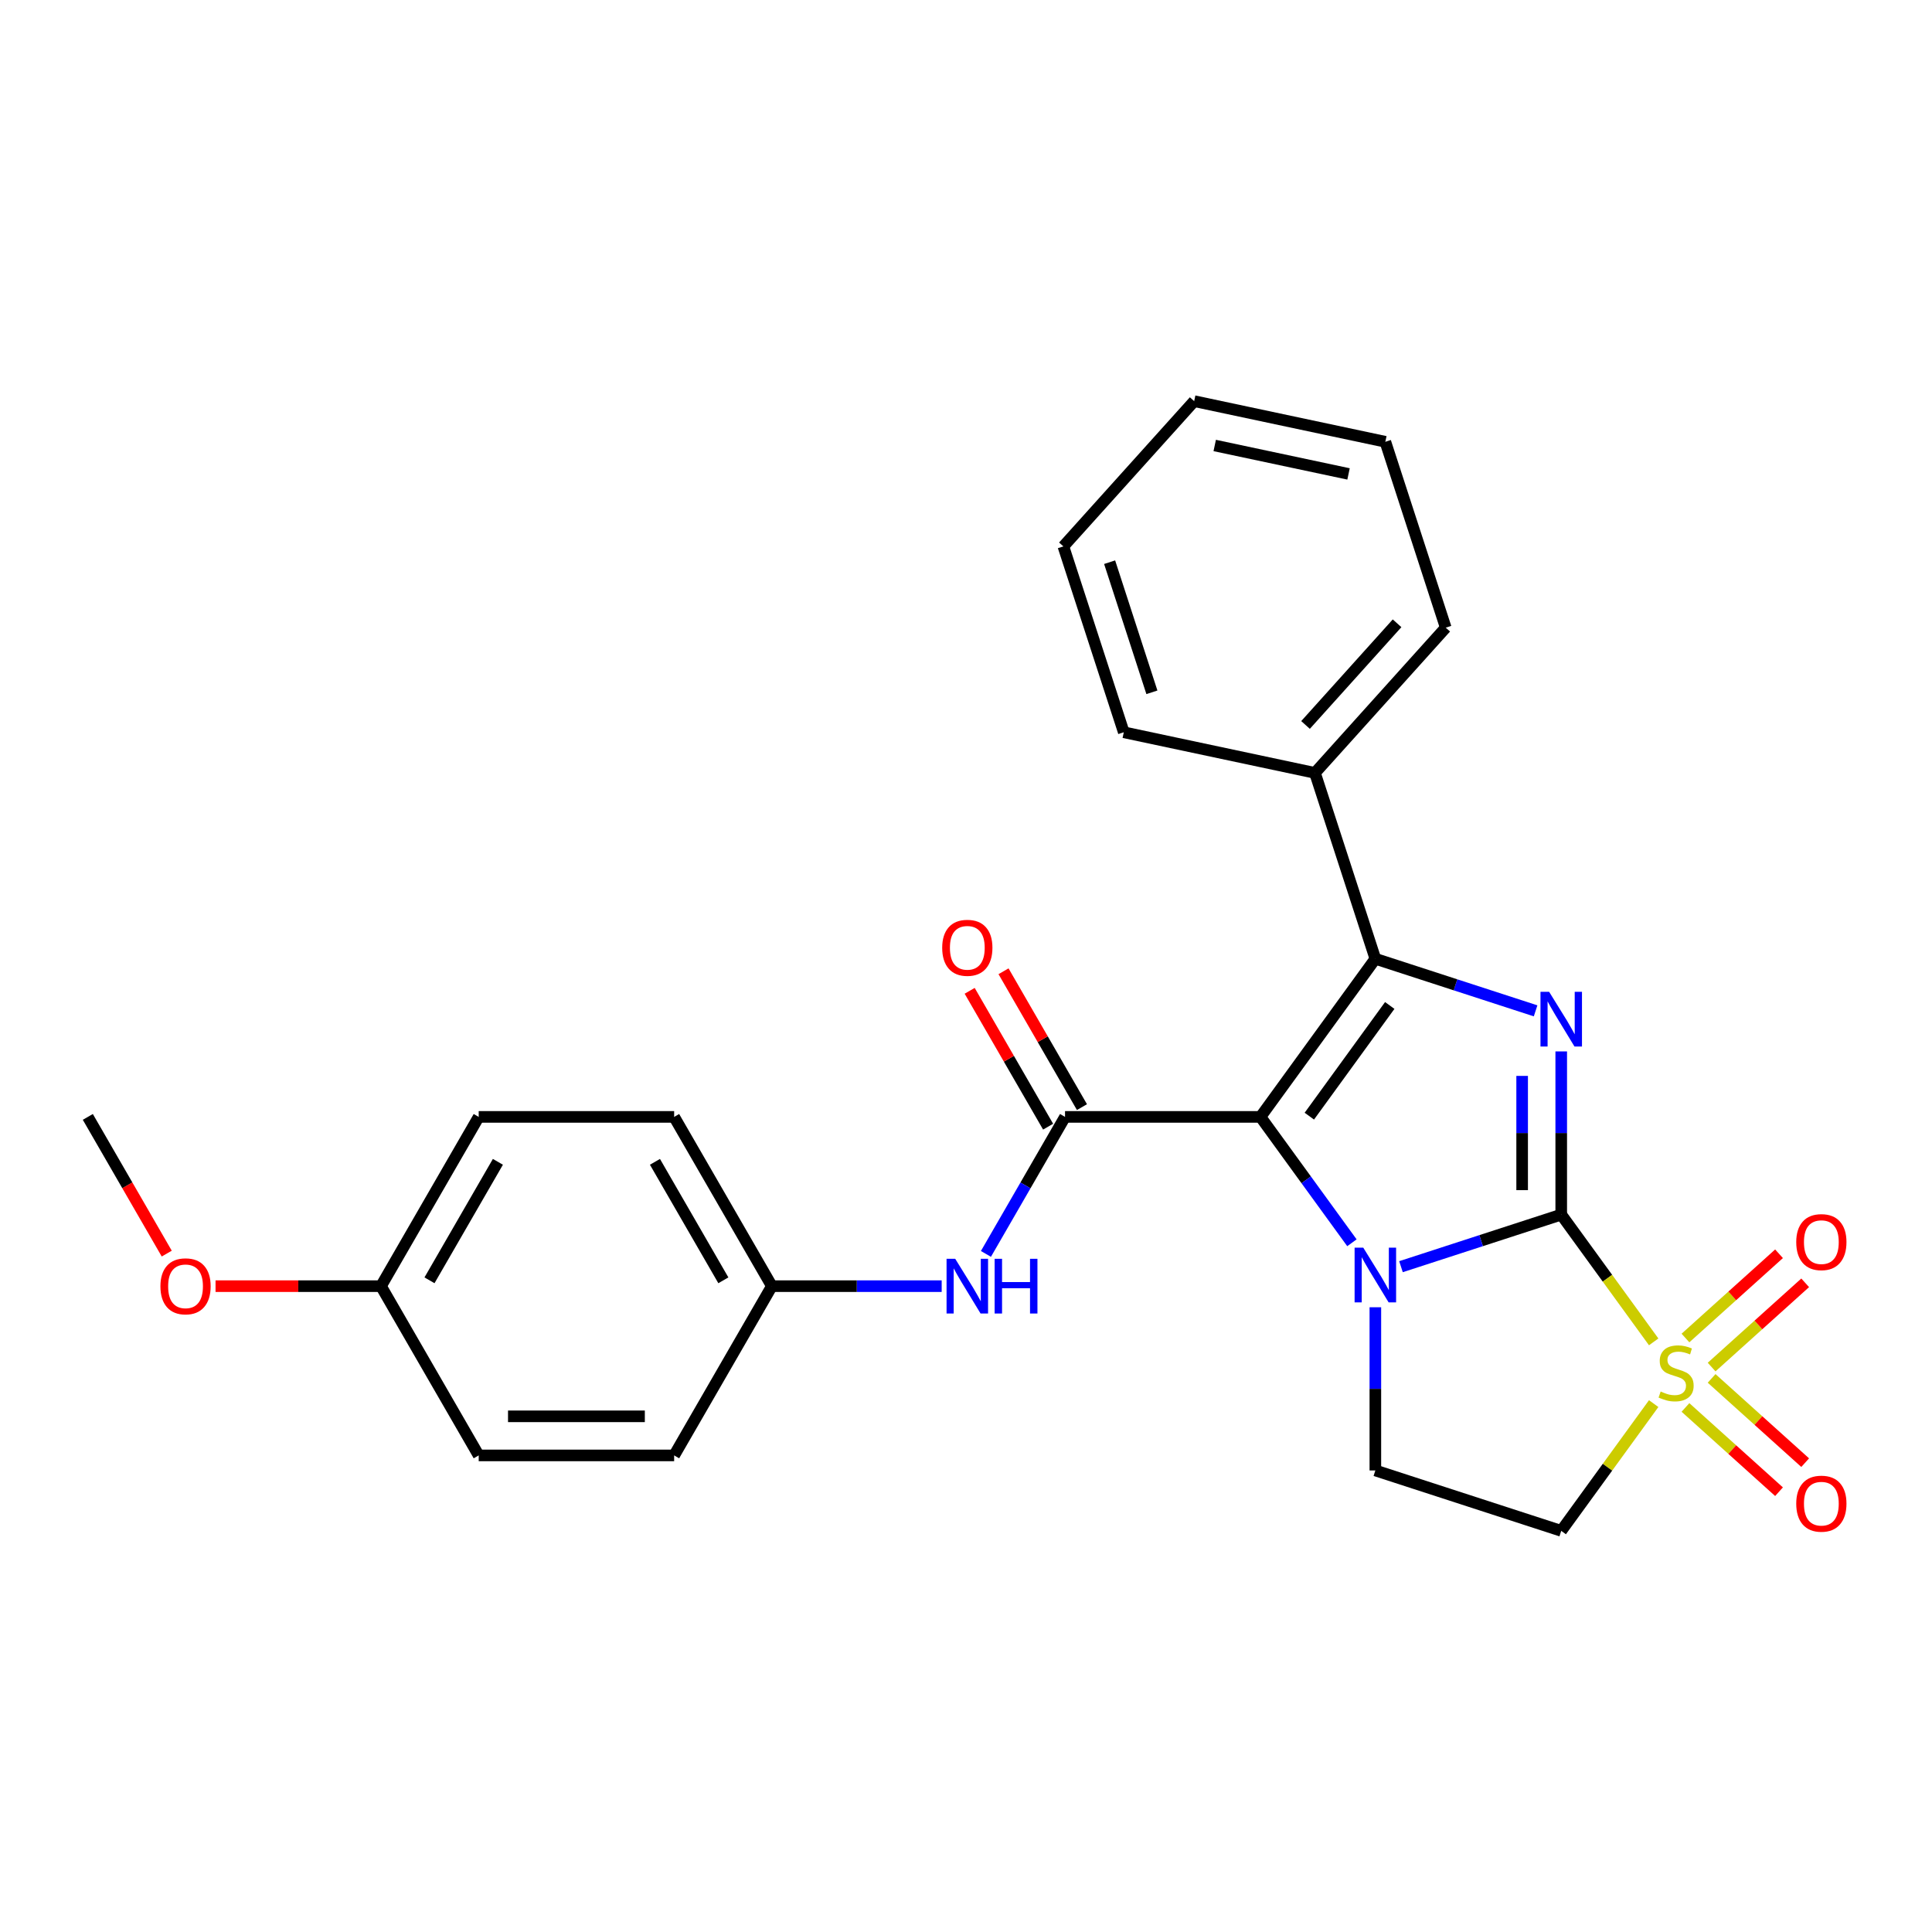 <?xml version='1.0' encoding='iso-8859-1'?>
<svg version='1.1' baseProfile='full'
              xmlns='http://www.w3.org/2000/svg'
                      xmlns:rdkit='http://www.rdkit.org/xml'
                      xmlns:xlink='http://www.w3.org/1999/xlink'
                  xml:space='preserve'
width='1000px' height='1000px' viewBox='0 0 1000 1000'>
<!-- END OF HEADER -->
<rect style='opacity:1.0;fill:#FFFFFF;stroke:none' width='1000' height='1000' x='0' y='0'> </rect>
<path class='bond-1' d='M 808.091,628.684 L 766.621,642.159' style='fill:none;fill-rule:evenodd;stroke:#000000;stroke-width:6px;stroke-linecap:butt;stroke-linejoin:miter;stroke-opacity:1' />
<path class='bond-1' d='M 766.621,642.159 L 725.15,655.634' style='fill:none;fill-rule:evenodd;stroke:#0000FF;stroke-width:6px;stroke-linecap:butt;stroke-linejoin:miter;stroke-opacity:1' />
<path class='bond-2' d='M 808.091,628.684 L 832.017,661.616' style='fill:none;fill-rule:evenodd;stroke:#000000;stroke-width:6px;stroke-linecap:butt;stroke-linejoin:miter;stroke-opacity:1' />
<path class='bond-2' d='M 832.017,661.616 L 855.943,694.547' style='fill:none;fill-rule:evenodd;stroke:#CCCC00;stroke-width:6px;stroke-linecap:butt;stroke-linejoin:miter;stroke-opacity:1' />
<path class='bond-3' d='M 808.091,628.684 L 808.091,586.448' style='fill:none;fill-rule:evenodd;stroke:#000000;stroke-width:6px;stroke-linecap:butt;stroke-linejoin:miter;stroke-opacity:1' />
<path class='bond-3' d='M 808.091,586.448 L 808.091,544.213' style='fill:none;fill-rule:evenodd;stroke:#0000FF;stroke-width:6px;stroke-linecap:butt;stroke-linejoin:miter;stroke-opacity:1' />
<path class='bond-3' d='M 787.859,616.014 L 787.859,586.448' style='fill:none;fill-rule:evenodd;stroke:#000000;stroke-width:6px;stroke-linecap:butt;stroke-linejoin:miter;stroke-opacity:1' />
<path class='bond-3' d='M 787.859,586.448 L 787.859,556.883' style='fill:none;fill-rule:evenodd;stroke:#0000FF;stroke-width:6px;stroke-linecap:butt;stroke-linejoin:miter;stroke-opacity:1' />
<path class='bond-0' d='M 652.42,578.104 L 676.088,610.68' style='fill:none;fill-rule:evenodd;stroke:#000000;stroke-width:6px;stroke-linecap:butt;stroke-linejoin:miter;stroke-opacity:1' />
<path class='bond-0' d='M 676.088,610.68 L 699.756,643.256' style='fill:none;fill-rule:evenodd;stroke:#0000FF;stroke-width:6px;stroke-linecap:butt;stroke-linejoin:miter;stroke-opacity:1' />
<path class='bond-5' d='M 652.42,578.104 L 551.259,578.104' style='fill:none;fill-rule:evenodd;stroke:#000000;stroke-width:6px;stroke-linecap:butt;stroke-linejoin:miter;stroke-opacity:1' />
<path class='bond-26' d='M 652.42,578.104 L 711.881,496.263' style='fill:none;fill-rule:evenodd;stroke:#000000;stroke-width:6px;stroke-linecap:butt;stroke-linejoin:miter;stroke-opacity:1' />
<path class='bond-26' d='M 677.708,577.72 L 719.33,520.431' style='fill:none;fill-rule:evenodd;stroke:#000000;stroke-width:6px;stroke-linecap:butt;stroke-linejoin:miter;stroke-opacity:1' />
<path class='bond-7' d='M 711.881,676.634 L 711.881,718.87' style='fill:none;fill-rule:evenodd;stroke:#0000FF;stroke-width:6px;stroke-linecap:butt;stroke-linejoin:miter;stroke-opacity:1' />
<path class='bond-7' d='M 711.881,718.87 L 711.881,761.106' style='fill:none;fill-rule:evenodd;stroke:#000000;stroke-width:6px;stroke-linecap:butt;stroke-linejoin:miter;stroke-opacity:1' />
<path class='bond-6' d='M 855.943,726.504 L 832.017,759.435' style='fill:none;fill-rule:evenodd;stroke:#CCCC00;stroke-width:6px;stroke-linecap:butt;stroke-linejoin:miter;stroke-opacity:1' />
<path class='bond-6' d='M 832.017,759.435 L 808.091,792.366' style='fill:none;fill-rule:evenodd;stroke:#000000;stroke-width:6px;stroke-linecap:butt;stroke-linejoin:miter;stroke-opacity:1' />
<path class='bond-9' d='M 885.93,707.59 L 910.145,685.787' style='fill:none;fill-rule:evenodd;stroke:#CCCC00;stroke-width:6px;stroke-linecap:butt;stroke-linejoin:miter;stroke-opacity:1' />
<path class='bond-9' d='M 910.145,685.787 L 934.36,663.984' style='fill:none;fill-rule:evenodd;stroke:#FF0000;stroke-width:6px;stroke-linecap:butt;stroke-linejoin:miter;stroke-opacity:1' />
<path class='bond-9' d='M 872.392,692.555 L 896.607,670.752' style='fill:none;fill-rule:evenodd;stroke:#CCCC00;stroke-width:6px;stroke-linecap:butt;stroke-linejoin:miter;stroke-opacity:1' />
<path class='bond-9' d='M 896.607,670.752 L 920.822,648.949' style='fill:none;fill-rule:evenodd;stroke:#FF0000;stroke-width:6px;stroke-linecap:butt;stroke-linejoin:miter;stroke-opacity:1' />
<path class='bond-10' d='M 872.392,728.496 L 896.607,750.299' style='fill:none;fill-rule:evenodd;stroke:#CCCC00;stroke-width:6px;stroke-linecap:butt;stroke-linejoin:miter;stroke-opacity:1' />
<path class='bond-10' d='M 896.607,750.299 L 920.822,772.102' style='fill:none;fill-rule:evenodd;stroke:#FF0000;stroke-width:6px;stroke-linecap:butt;stroke-linejoin:miter;stroke-opacity:1' />
<path class='bond-10' d='M 885.93,713.46 L 910.145,735.264' style='fill:none;fill-rule:evenodd;stroke:#CCCC00;stroke-width:6px;stroke-linecap:butt;stroke-linejoin:miter;stroke-opacity:1' />
<path class='bond-10' d='M 910.145,735.264 L 934.36,757.067' style='fill:none;fill-rule:evenodd;stroke:#FF0000;stroke-width:6px;stroke-linecap:butt;stroke-linejoin:miter;stroke-opacity:1' />
<path class='bond-4' d='M 794.822,523.212 L 753.352,509.738' style='fill:none;fill-rule:evenodd;stroke:#0000FF;stroke-width:6px;stroke-linecap:butt;stroke-linejoin:miter;stroke-opacity:1' />
<path class='bond-4' d='M 753.352,509.738 L 711.881,496.263' style='fill:none;fill-rule:evenodd;stroke:#000000;stroke-width:6px;stroke-linecap:butt;stroke-linejoin:miter;stroke-opacity:1' />
<path class='bond-11' d='M 711.881,496.263 L 680.621,400.053' style='fill:none;fill-rule:evenodd;stroke:#000000;stroke-width:6px;stroke-linecap:butt;stroke-linejoin:miter;stroke-opacity:1' />
<path class='bond-8' d='M 551.259,578.104 L 530.787,613.563' style='fill:none;fill-rule:evenodd;stroke:#000000;stroke-width:6px;stroke-linecap:butt;stroke-linejoin:miter;stroke-opacity:1' />
<path class='bond-8' d='M 530.787,613.563 L 510.314,649.023' style='fill:none;fill-rule:evenodd;stroke:#0000FF;stroke-width:6px;stroke-linecap:butt;stroke-linejoin:miter;stroke-opacity:1' />
<path class='bond-12' d='M 560.02,573.046 L 539.721,537.886' style='fill:none;fill-rule:evenodd;stroke:#000000;stroke-width:6px;stroke-linecap:butt;stroke-linejoin:miter;stroke-opacity:1' />
<path class='bond-12' d='M 539.721,537.886 L 519.422,502.727' style='fill:none;fill-rule:evenodd;stroke:#FF0000;stroke-width:6px;stroke-linecap:butt;stroke-linejoin:miter;stroke-opacity:1' />
<path class='bond-12' d='M 542.499,583.162 L 522.199,548.003' style='fill:none;fill-rule:evenodd;stroke:#000000;stroke-width:6px;stroke-linecap:butt;stroke-linejoin:miter;stroke-opacity:1' />
<path class='bond-12' d='M 522.199,548.003 L 501.9,512.843' style='fill:none;fill-rule:evenodd;stroke:#FF0000;stroke-width:6px;stroke-linecap:butt;stroke-linejoin:miter;stroke-opacity:1' />
<path class='bond-27' d='M 808.091,792.366 L 711.881,761.106' style='fill:none;fill-rule:evenodd;stroke:#000000;stroke-width:6px;stroke-linecap:butt;stroke-linejoin:miter;stroke-opacity:1' />
<path class='bond-13' d='M 487.41,665.712 L 443.464,665.712' style='fill:none;fill-rule:evenodd;stroke:#0000FF;stroke-width:6px;stroke-linecap:butt;stroke-linejoin:miter;stroke-opacity:1' />
<path class='bond-13' d='M 443.464,665.712 L 399.518,665.712' style='fill:none;fill-rule:evenodd;stroke:#000000;stroke-width:6px;stroke-linecap:butt;stroke-linejoin:miter;stroke-opacity:1' />
<path class='bond-20' d='M 680.621,400.053 L 748.311,324.876' style='fill:none;fill-rule:evenodd;stroke:#000000;stroke-width:6px;stroke-linecap:butt;stroke-linejoin:miter;stroke-opacity:1' />
<path class='bond-20' d='M 675.739,375.239 L 723.122,322.615' style='fill:none;fill-rule:evenodd;stroke:#000000;stroke-width:6px;stroke-linecap:butt;stroke-linejoin:miter;stroke-opacity:1' />
<path class='bond-21' d='M 680.621,400.053 L 581.67,379.021' style='fill:none;fill-rule:evenodd;stroke:#000000;stroke-width:6px;stroke-linecap:butt;stroke-linejoin:miter;stroke-opacity:1' />
<path class='bond-15' d='M 399.518,665.712 L 348.937,753.32' style='fill:none;fill-rule:evenodd;stroke:#000000;stroke-width:6px;stroke-linecap:butt;stroke-linejoin:miter;stroke-opacity:1' />
<path class='bond-16' d='M 399.518,665.712 L 348.937,578.104' style='fill:none;fill-rule:evenodd;stroke:#000000;stroke-width:6px;stroke-linecap:butt;stroke-linejoin:miter;stroke-opacity:1' />
<path class='bond-16' d='M 374.409,662.687 L 339.003,601.361' style='fill:none;fill-rule:evenodd;stroke:#000000;stroke-width:6px;stroke-linecap:butt;stroke-linejoin:miter;stroke-opacity:1' />
<path class='bond-14' d='M 197.196,665.712 L 247.776,578.104' style='fill:none;fill-rule:evenodd;stroke:#000000;stroke-width:6px;stroke-linecap:butt;stroke-linejoin:miter;stroke-opacity:1' />
<path class='bond-14' d='M 222.305,662.687 L 257.711,601.361' style='fill:none;fill-rule:evenodd;stroke:#000000;stroke-width:6px;stroke-linecap:butt;stroke-linejoin:miter;stroke-opacity:1' />
<path class='bond-19' d='M 197.196,665.712 L 154.38,665.712' style='fill:none;fill-rule:evenodd;stroke:#000000;stroke-width:6px;stroke-linecap:butt;stroke-linejoin:miter;stroke-opacity:1' />
<path class='bond-19' d='M 154.38,665.712 L 111.564,665.712' style='fill:none;fill-rule:evenodd;stroke:#FF0000;stroke-width:6px;stroke-linecap:butt;stroke-linejoin:miter;stroke-opacity:1' />
<path class='bond-29' d='M 197.196,665.712 L 247.776,753.32' style='fill:none;fill-rule:evenodd;stroke:#000000;stroke-width:6px;stroke-linecap:butt;stroke-linejoin:miter;stroke-opacity:1' />
<path class='bond-18' d='M 348.937,753.32 L 247.776,753.32' style='fill:none;fill-rule:evenodd;stroke:#000000;stroke-width:6px;stroke-linecap:butt;stroke-linejoin:miter;stroke-opacity:1' />
<path class='bond-18' d='M 333.763,733.088 L 262.951,733.088' style='fill:none;fill-rule:evenodd;stroke:#000000;stroke-width:6px;stroke-linecap:butt;stroke-linejoin:miter;stroke-opacity:1' />
<path class='bond-17' d='M 348.937,578.104 L 247.776,578.104' style='fill:none;fill-rule:evenodd;stroke:#000000;stroke-width:6px;stroke-linecap:butt;stroke-linejoin:miter;stroke-opacity:1' />
<path class='bond-22' d='M 86.307,648.863 L 65.881,613.483' style='fill:none;fill-rule:evenodd;stroke:#FF0000;stroke-width:6px;stroke-linecap:butt;stroke-linejoin:miter;stroke-opacity:1' />
<path class='bond-22' d='M 65.881,613.483 L 45.455,578.104' style='fill:none;fill-rule:evenodd;stroke:#000000;stroke-width:6px;stroke-linecap:butt;stroke-linejoin:miter;stroke-opacity:1' />
<path class='bond-23' d='M 748.311,324.876 L 717.05,228.666' style='fill:none;fill-rule:evenodd;stroke:#000000;stroke-width:6px;stroke-linecap:butt;stroke-linejoin:miter;stroke-opacity:1' />
<path class='bond-24' d='M 581.67,379.021 L 550.41,282.811' style='fill:none;fill-rule:evenodd;stroke:#000000;stroke-width:6px;stroke-linecap:butt;stroke-linejoin:miter;stroke-opacity:1' />
<path class='bond-24' d='M 596.223,358.337 L 574.341,290.99' style='fill:none;fill-rule:evenodd;stroke:#000000;stroke-width:6px;stroke-linecap:butt;stroke-linejoin:miter;stroke-opacity:1' />
<path class='bond-28' d='M 717.05,228.666 L 618.1,207.634' style='fill:none;fill-rule:evenodd;stroke:#000000;stroke-width:6px;stroke-linecap:butt;stroke-linejoin:miter;stroke-opacity:1' />
<path class='bond-28' d='M 698.001,245.301 L 628.736,230.579' style='fill:none;fill-rule:evenodd;stroke:#000000;stroke-width:6px;stroke-linecap:butt;stroke-linejoin:miter;stroke-opacity:1' />
<path class='bond-25' d='M 550.41,282.811 L 618.1,207.634' style='fill:none;fill-rule:evenodd;stroke:#000000;stroke-width:6px;stroke-linecap:butt;stroke-linejoin:miter;stroke-opacity:1' />
<path  class='atom-2' d='M 705.621 645.785
L 714.901 660.785
Q 715.821 662.265, 717.301 664.945
Q 718.781 667.625, 718.861 667.785
L 718.861 645.785
L 722.621 645.785
L 722.621 674.105
L 718.741 674.105
L 708.781 657.705
Q 707.621 655.785, 706.381 653.585
Q 705.181 651.385, 704.821 650.705
L 704.821 674.105
L 701.141 674.105
L 701.141 645.785
L 705.621 645.785
' fill='#0000FF'/>
<path  class='atom-3' d='M 859.552 720.245
Q 859.872 720.365, 861.192 720.925
Q 862.512 721.485, 863.952 721.845
Q 865.432 722.165, 866.872 722.165
Q 869.552 722.165, 871.112 720.885
Q 872.672 719.565, 872.672 717.285
Q 872.672 715.725, 871.872 714.765
Q 871.112 713.805, 869.912 713.285
Q 868.712 712.765, 866.712 712.165
Q 864.192 711.405, 862.672 710.685
Q 861.192 709.965, 860.112 708.445
Q 859.072 706.925, 859.072 704.365
Q 859.072 700.805, 861.472 698.605
Q 863.912 696.405, 868.712 696.405
Q 871.992 696.405, 875.712 697.965
L 874.792 701.045
Q 871.392 699.645, 868.832 699.645
Q 866.072 699.645, 864.552 700.805
Q 863.032 701.925, 863.072 703.885
Q 863.072 705.405, 863.832 706.325
Q 864.632 707.245, 865.752 707.765
Q 866.912 708.285, 868.832 708.885
Q 871.392 709.685, 872.912 710.485
Q 874.432 711.285, 875.512 712.925
Q 876.632 714.525, 876.632 717.285
Q 876.632 721.205, 873.992 723.325
Q 871.392 725.405, 867.032 725.405
Q 864.512 725.405, 862.592 724.845
Q 860.712 724.325, 858.472 723.405
L 859.552 720.245
' fill='#CCCC00'/>
<path  class='atom-4' d='M 801.831 513.364
L 811.111 528.364
Q 812.031 529.844, 813.511 532.524
Q 814.991 535.204, 815.071 535.364
L 815.071 513.364
L 818.831 513.364
L 818.831 541.684
L 814.951 541.684
L 804.991 525.284
Q 803.831 523.364, 802.591 521.164
Q 801.391 518.964, 801.031 518.284
L 801.031 541.684
L 797.351 541.684
L 797.351 513.364
L 801.831 513.364
' fill='#0000FF'/>
<path  class='atom-9' d='M 494.419 651.552
L 503.699 666.552
Q 504.619 668.032, 506.099 670.712
Q 507.579 673.392, 507.659 673.552
L 507.659 651.552
L 511.419 651.552
L 511.419 679.872
L 507.539 679.872
L 497.579 663.472
Q 496.419 661.552, 495.179 659.352
Q 493.979 657.152, 493.619 656.472
L 493.619 679.872
L 489.939 679.872
L 489.939 651.552
L 494.419 651.552
' fill='#0000FF'/>
<path  class='atom-9' d='M 514.819 651.552
L 518.659 651.552
L 518.659 663.592
L 533.139 663.592
L 533.139 651.552
L 536.979 651.552
L 536.979 679.872
L 533.139 679.872
L 533.139 666.792
L 518.659 666.792
L 518.659 679.872
L 514.819 679.872
L 514.819 651.552
' fill='#0000FF'/>
<path  class='atom-10' d='M 929.729 642.916
Q 929.729 636.116, 933.089 632.316
Q 936.449 628.516, 942.729 628.516
Q 949.009 628.516, 952.369 632.316
Q 955.729 636.116, 955.729 642.916
Q 955.729 649.796, 952.329 653.716
Q 948.929 657.596, 942.729 657.596
Q 936.489 657.596, 933.089 653.716
Q 929.729 649.836, 929.729 642.916
M 942.729 654.396
Q 947.049 654.396, 949.369 651.516
Q 951.729 648.596, 951.729 642.916
Q 951.729 637.356, 949.369 634.556
Q 947.049 631.716, 942.729 631.716
Q 938.409 631.716, 936.049 634.516
Q 933.729 637.316, 933.729 642.916
Q 933.729 648.636, 936.049 651.516
Q 938.409 654.396, 942.729 654.396
' fill='#FF0000'/>
<path  class='atom-11' d='M 929.729 778.295
Q 929.729 771.495, 933.089 767.695
Q 936.449 763.895, 942.729 763.895
Q 949.009 763.895, 952.369 767.695
Q 955.729 771.495, 955.729 778.295
Q 955.729 785.175, 952.329 789.095
Q 948.929 792.975, 942.729 792.975
Q 936.489 792.975, 933.089 789.095
Q 929.729 785.215, 929.729 778.295
M 942.729 789.775
Q 947.049 789.775, 949.369 786.895
Q 951.729 783.975, 951.729 778.295
Q 951.729 772.735, 949.369 769.935
Q 947.049 767.095, 942.729 767.095
Q 938.409 767.095, 936.049 769.895
Q 933.729 772.695, 933.729 778.295
Q 933.729 784.015, 936.049 786.895
Q 938.409 789.775, 942.729 789.775
' fill='#FF0000'/>
<path  class='atom-13' d='M 487.679 490.576
Q 487.679 483.776, 491.039 479.976
Q 494.399 476.176, 500.679 476.176
Q 506.959 476.176, 510.319 479.976
Q 513.679 483.776, 513.679 490.576
Q 513.679 497.456, 510.279 501.376
Q 506.879 505.256, 500.679 505.256
Q 494.439 505.256, 491.039 501.376
Q 487.679 497.496, 487.679 490.576
M 500.679 502.056
Q 504.999 502.056, 507.319 499.176
Q 509.679 496.256, 509.679 490.576
Q 509.679 485.016, 507.319 482.216
Q 504.999 479.376, 500.679 479.376
Q 496.359 479.376, 493.999 482.176
Q 491.679 484.976, 491.679 490.576
Q 491.679 496.296, 493.999 499.176
Q 496.359 502.056, 500.679 502.056
' fill='#FF0000'/>
<path  class='atom-20' d='M 83.035 665.792
Q 83.035 658.992, 86.395 655.192
Q 89.755 651.392, 96.035 651.392
Q 102.315 651.392, 105.675 655.192
Q 109.035 658.992, 109.035 665.792
Q 109.035 672.672, 105.635 676.592
Q 102.235 680.472, 96.035 680.472
Q 89.795 680.472, 86.395 676.592
Q 83.035 672.712, 83.035 665.792
M 96.035 677.272
Q 100.355 677.272, 102.675 674.392
Q 105.035 671.472, 105.035 665.792
Q 105.035 660.232, 102.675 657.432
Q 100.355 654.592, 96.035 654.592
Q 91.715 654.592, 89.355 657.392
Q 87.035 660.192, 87.035 665.792
Q 87.035 671.512, 89.355 674.392
Q 91.715 677.272, 96.035 677.272
' fill='#FF0000'/>
</svg>

